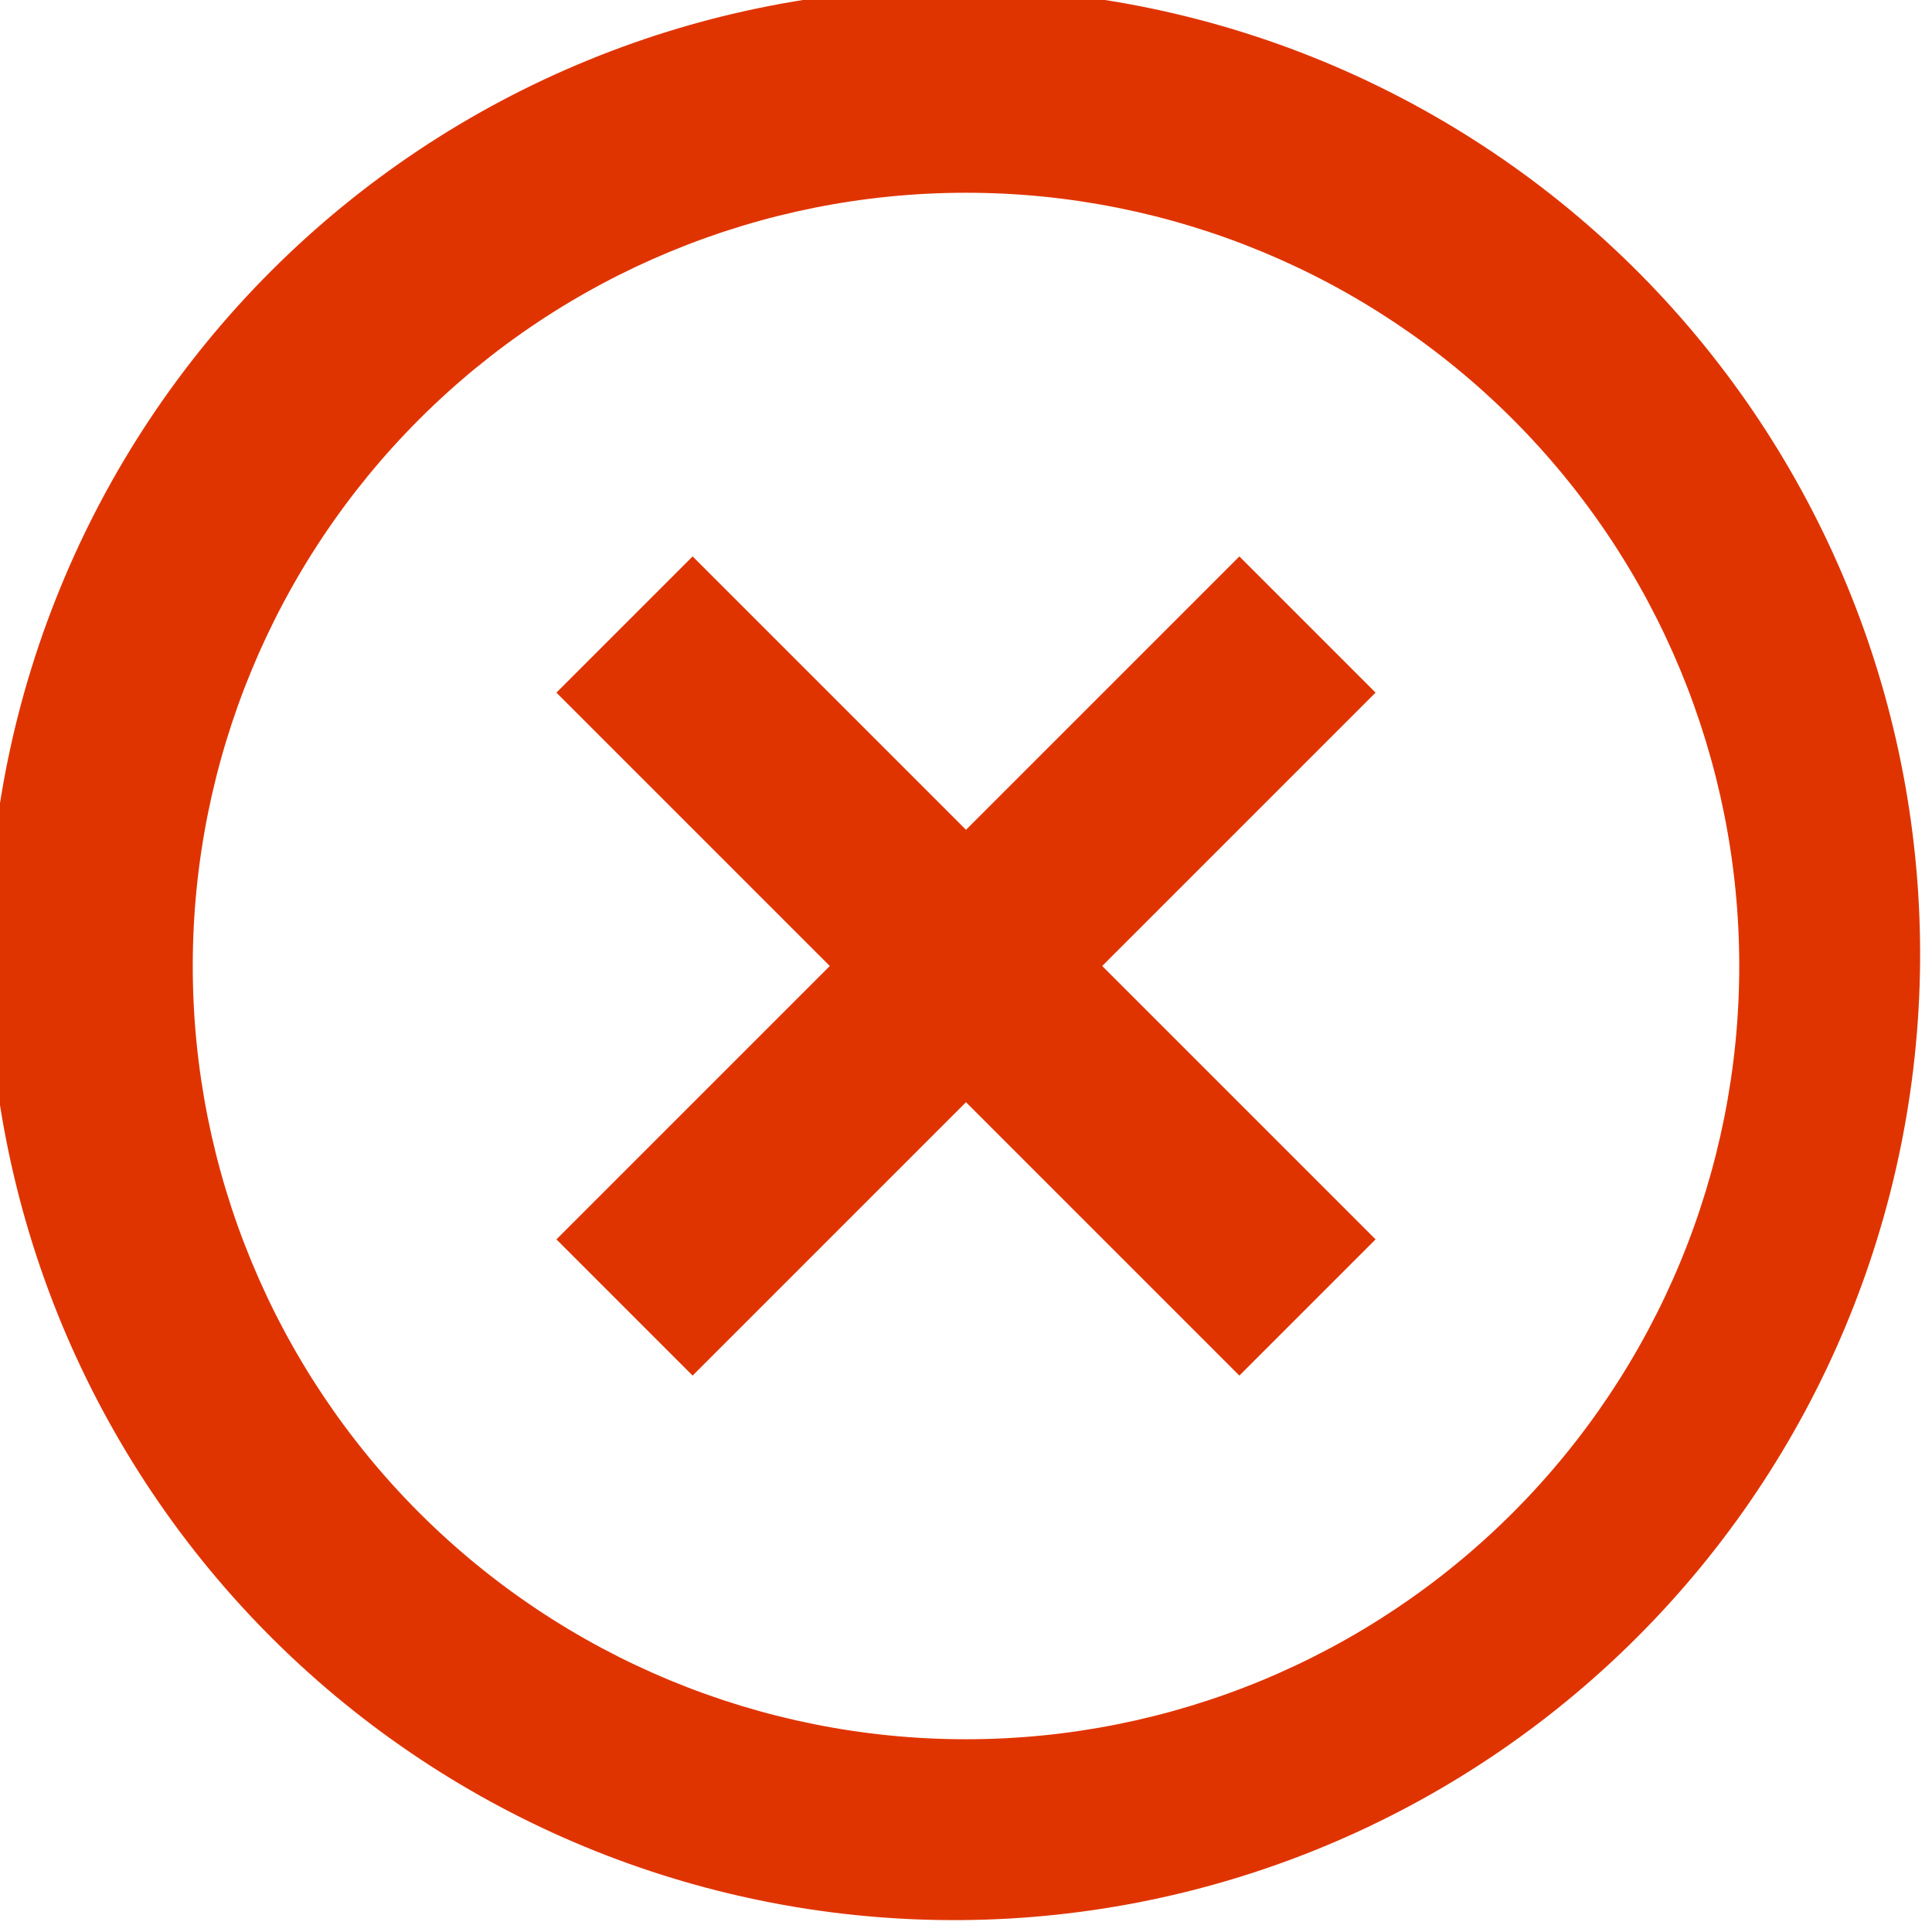 <svg width="30" height="30" viewBox="0 0 30 30" fill="none" xmlns="http://www.w3.org/2000/svg">
<g clip-path="url(#clip0_1207_1147)">
<path d="M4.395 25.605C2.962 24.221 1.82 22.566 1.033 20.736C0.247 18.906 -0.166 16.938 -0.184 14.946C-0.201 12.954 0.178 10.979 0.933 9.136C1.687 7.292 2.801 5.617 4.209 4.209C5.617 2.801 7.292 1.687 9.136 0.933C10.979 0.178 12.954 -0.201 14.946 -0.184C16.938 -0.166 18.906 0.247 20.736 1.033C22.566 1.82 24.221 2.962 25.605 4.395C28.337 7.224 29.849 11.013 29.815 14.946C29.781 18.879 28.203 22.641 25.422 25.422C22.641 28.203 18.879 29.781 14.946 29.815C11.013 29.849 7.224 28.337 4.395 25.605ZM6.51 23.49C8.762 25.742 11.816 27.007 15 27.007C18.184 27.007 21.238 25.742 23.49 23.49C25.742 21.238 27.007 18.184 27.007 15C27.007 11.816 25.742 8.762 23.49 6.51C21.238 4.258 18.184 2.993 15 2.993C11.816 2.993 8.762 4.258 6.51 6.51C4.258 8.762 2.993 11.816 2.993 15C2.993 18.184 4.258 21.238 6.51 23.49ZM21.36 10.755L17.115 15L21.36 19.245L19.245 21.36L15 17.115L10.755 21.36L8.64 19.245L12.885 15L8.64 10.755L10.755 8.64L15 12.885L19.245 8.64L21.36 10.755Z" fill="#E03400"/>
</g>
<defs>
<clipPath id="clip0_1207_1147">
<rect width="30" height="30" fill="white"/>
</clipPath>
</defs>
</svg>
